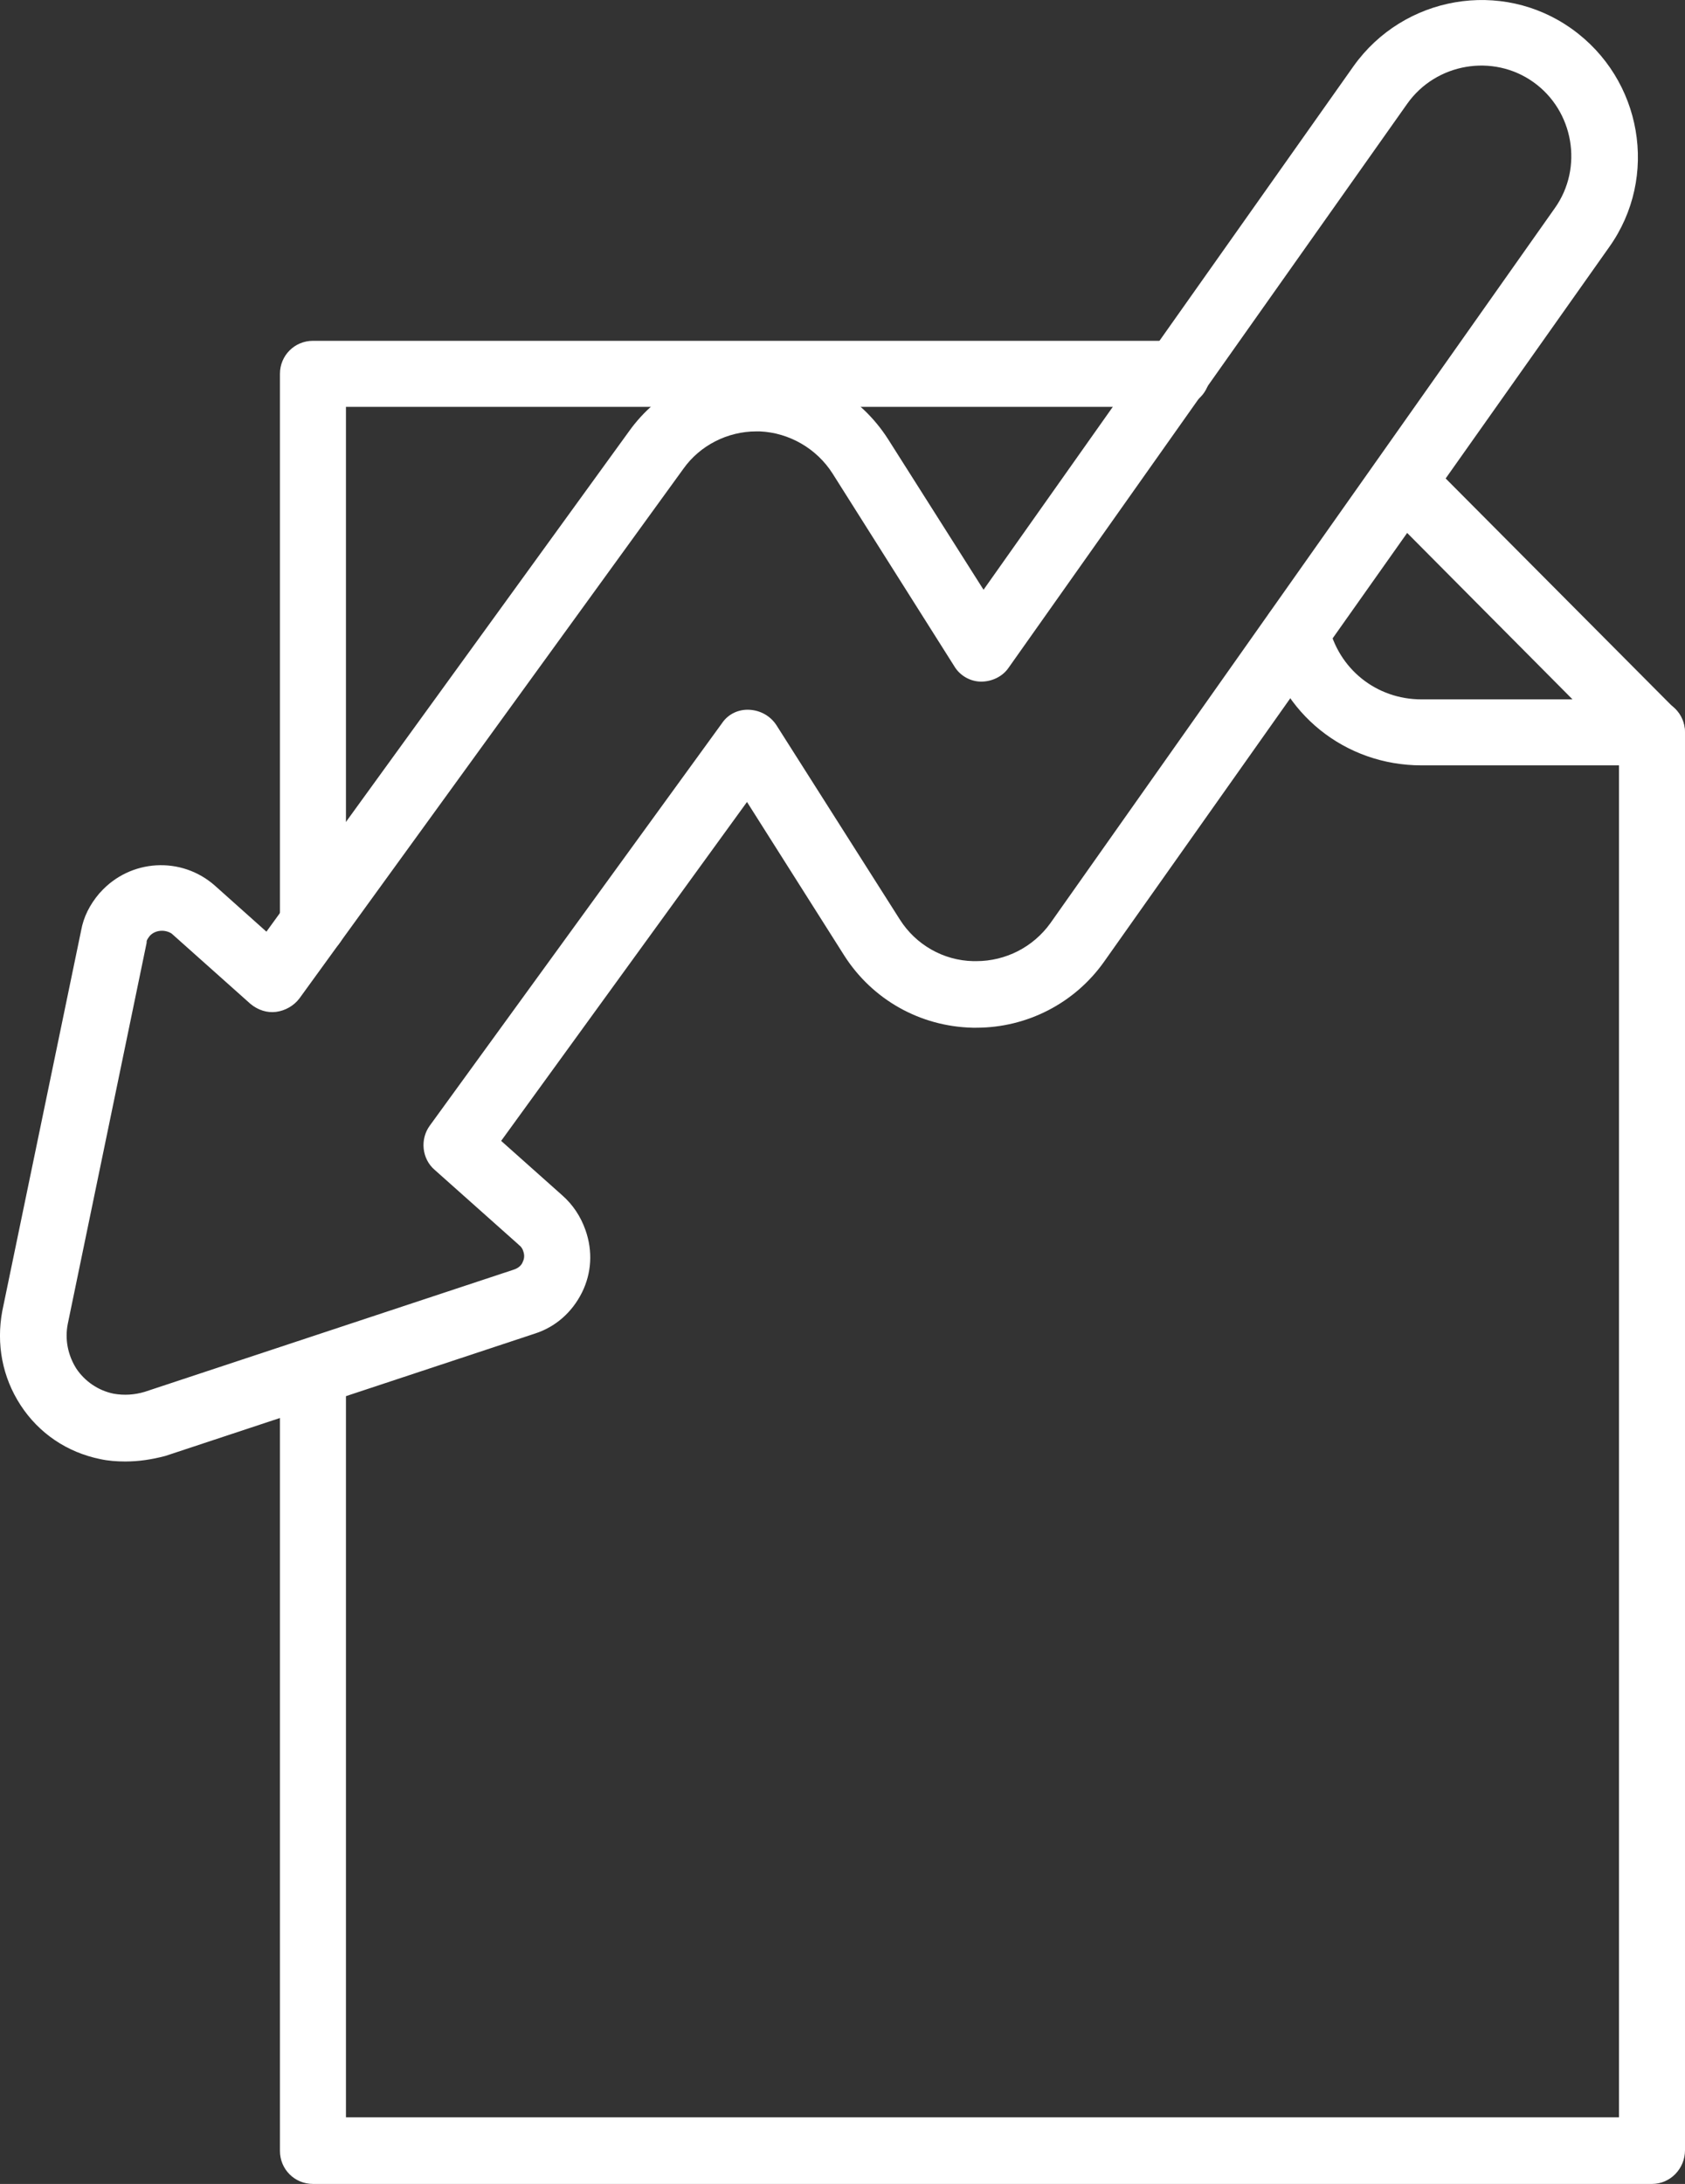 <?xml version="1.0" encoding="UTF-8"?>
<!DOCTYPE svg PUBLIC "-//W3C//DTD SVG 1.1//EN" "http://www.w3.org/Graphics/SVG/1.1/DTD/svg11.dtd">
<!-- Creator: CorelDRAW -->
<svg xmlns="http://www.w3.org/2000/svg" xml:space="preserve" width="105.661mm" height="136.891mm" version="1.1" style="shape-rendering:geometricPrecision; text-rendering:geometricPrecision; image-rendering:optimizeQuality; fill-rule:evenodd; clip-rule:evenodd"
viewBox="0 0 398.76 516.62"
 xmlns:xlink="http://www.w3.org/1999/xlink"
 xmlns:xodm="http://www.corel.com/coreldraw/odm/2003">
 <rect x="0" y="0" width="398.76" height="516.62" fill="#333333" stroke="none"/>
 <defs>
  <style type="text/css">
   <![CDATA[
    .fil0 {fill:white}
   ]]>
  </style>
 </defs>
 <g id="Слой_x0020_1">
  <g id="_2876646206576">
   <path class="fil0" d="M390.95 516.62l-316.89 0c-4.34,0 -7.81,-3.47 -7.81,-7.81l0 -184.36c0,-4.34 3.47,-7.81 7.81,-7.81 4.34,0 7.81,3.47 7.81,7.81l0 176.4 301.27 0 0 -327.63c0,-4.34 3.47,-7.81 7.81,-7.81 4.34,0 7.81,3.47 7.81,7.81l0 335.42c0,4.36 -3.47,7.98 -7.81,7.98z"/>
   <path class="fil0" d="M74.06 226.33c-4.34,0 -7.81,-3.47 -7.81,-7.81l0 -130.09c0,-4.34 3.47,-7.81 7.81,-7.81l204.47 0c4.34,0 7.81,3.48 7.81,7.81 0,4.34 -3.47,7.81 -7.81,7.81l-196.66 0 0 122.28c0,4.21 -3.47,7.81 -7.81,7.81z"/>
   <path class="fil0" d="M390.95 181.05l-54.56 0c-18.09,0 -33.42,-12.3 -37.19,-29.94 -0.86,-4.19 1.73,-8.4 5.94,-9.26 4.19,-0.86 8.4,1.73 9.26,5.94 2.32,10.42 11.28,17.65 22.01,17.65l35.73 0 -45.73 -46.01c-3.03,-3.04 -3.03,-7.96 0,-10.99 3.03,-3.04 7.96,-3.04 10.99,0l59.04 59.32c2.17,2.17 2.89,5.64 1.73,8.53 -1.14,2.89 -4.04,4.78 -7.23,4.78z"/>
   <path class="fil0" d="M29.63 345.72c-2.02,0 -4.04,-0.15 -5.94,-0.57 -7.81,-1.6 -14.47,-6.08 -18.81,-12.74 -4.34,-6.65 -5.79,-14.47 -4.34,-22.28l18.66 -90.02c0.57,-3.18 2.02,-6.09 4.34,-8.82 0,0 0,0 0.15,-0.15 7.1,-7.96 19.25,-8.68 27.21,-1.6l12.15 10.85 85.81 -118.36c6.8,-9.56 18.09,-15.33 29.94,-15.33l1.01 0c0.15,0 0.15,0 0.29,0 12.15,0.44 23.44,6.8 30.09,17.22l22.57 35.59 87.56 -123.86c11.86,-16.64 35.02,-20.7 51.65,-8.82 16.64,11.86 20.7,35.02 8.83,51.65l-119.51 169.01c-6.95,9.83 -18.24,15.62 -30.24,15.62l-0.72 0c-0.15,0 -0.15,0 -0.15,0 -12.44,-0.29 -23.73,-6.65 -30.39,-17.08l-23.01 -36.32 -58.18 80.17 14.47 12.89c2.46,2.17 4.34,4.93 5.5,8.25 1.73,4.93 1.45,10.13 -0.86,14.76 -2.32,4.63 -6.21,8.11 -11.14,9.69l-87.41 28.93c-3.33,0.88 -6.36,1.32 -9.54,1.32zm5.79 -124.3c-0.44,0.57 -0.72,1.01 -0.72,1.31 0,0.15 0,0.15 0,0.29l-18.66 90.15c-0.72,3.62 0,7.37 2.02,10.57 2.02,3.03 5.2,5.2 8.82,5.94 2.46,0.44 4.93,0.29 7.37,-0.44l87.41 -28.93c1.31,-0.44 1.88,-1.31 2.02,-1.73 0.29,-0.57 0.57,-1.45 0.15,-2.61 -0.15,-0.57 -0.57,-1.16 -1.01,-1.45 0,0 0,0 -0.15,-0.15l-19.82 -17.65c-3.03,-2.61 -3.47,-7.24 -1.16,-10.42l69.17 -95.22c1.45,-2.17 3.92,-3.33 6.51,-3.18 2.61,0.15 4.93,1.45 6.36,3.62l29.23 46.01c3.77,5.94 10.28,9.69 17.37,9.83l0.72 0c6.95,0 13.46,-3.33 17.52,-8.97l119.38 -169.15c6.8,-9.56 4.48,-23.02 -5.07,-29.82 -9.56,-6.8 -23.02,-4.48 -29.82,5.07l-94.34 133.42c-1.45,2.17 -4.04,3.33 -6.51,3.33 -2.61,0 -5.07,-1.45 -6.36,-3.62l-28.81 -45.59c-3.77,-5.93 -10.28,-9.68 -17.22,-9.98l-0.86 0c-6.8,0 -13.31,3.32 -17.22,8.82l-90.88 125.31c-1.31,1.73 -3.33,2.89 -5.5,3.18 -2.17,0.29 -4.34,-0.44 -6.08,-1.88l-18.66 -16.64c-1.58,-1.03 -3.9,-0.88 -5.2,0.57l0 0z"/>
  </g>
 </g>
</svg>
